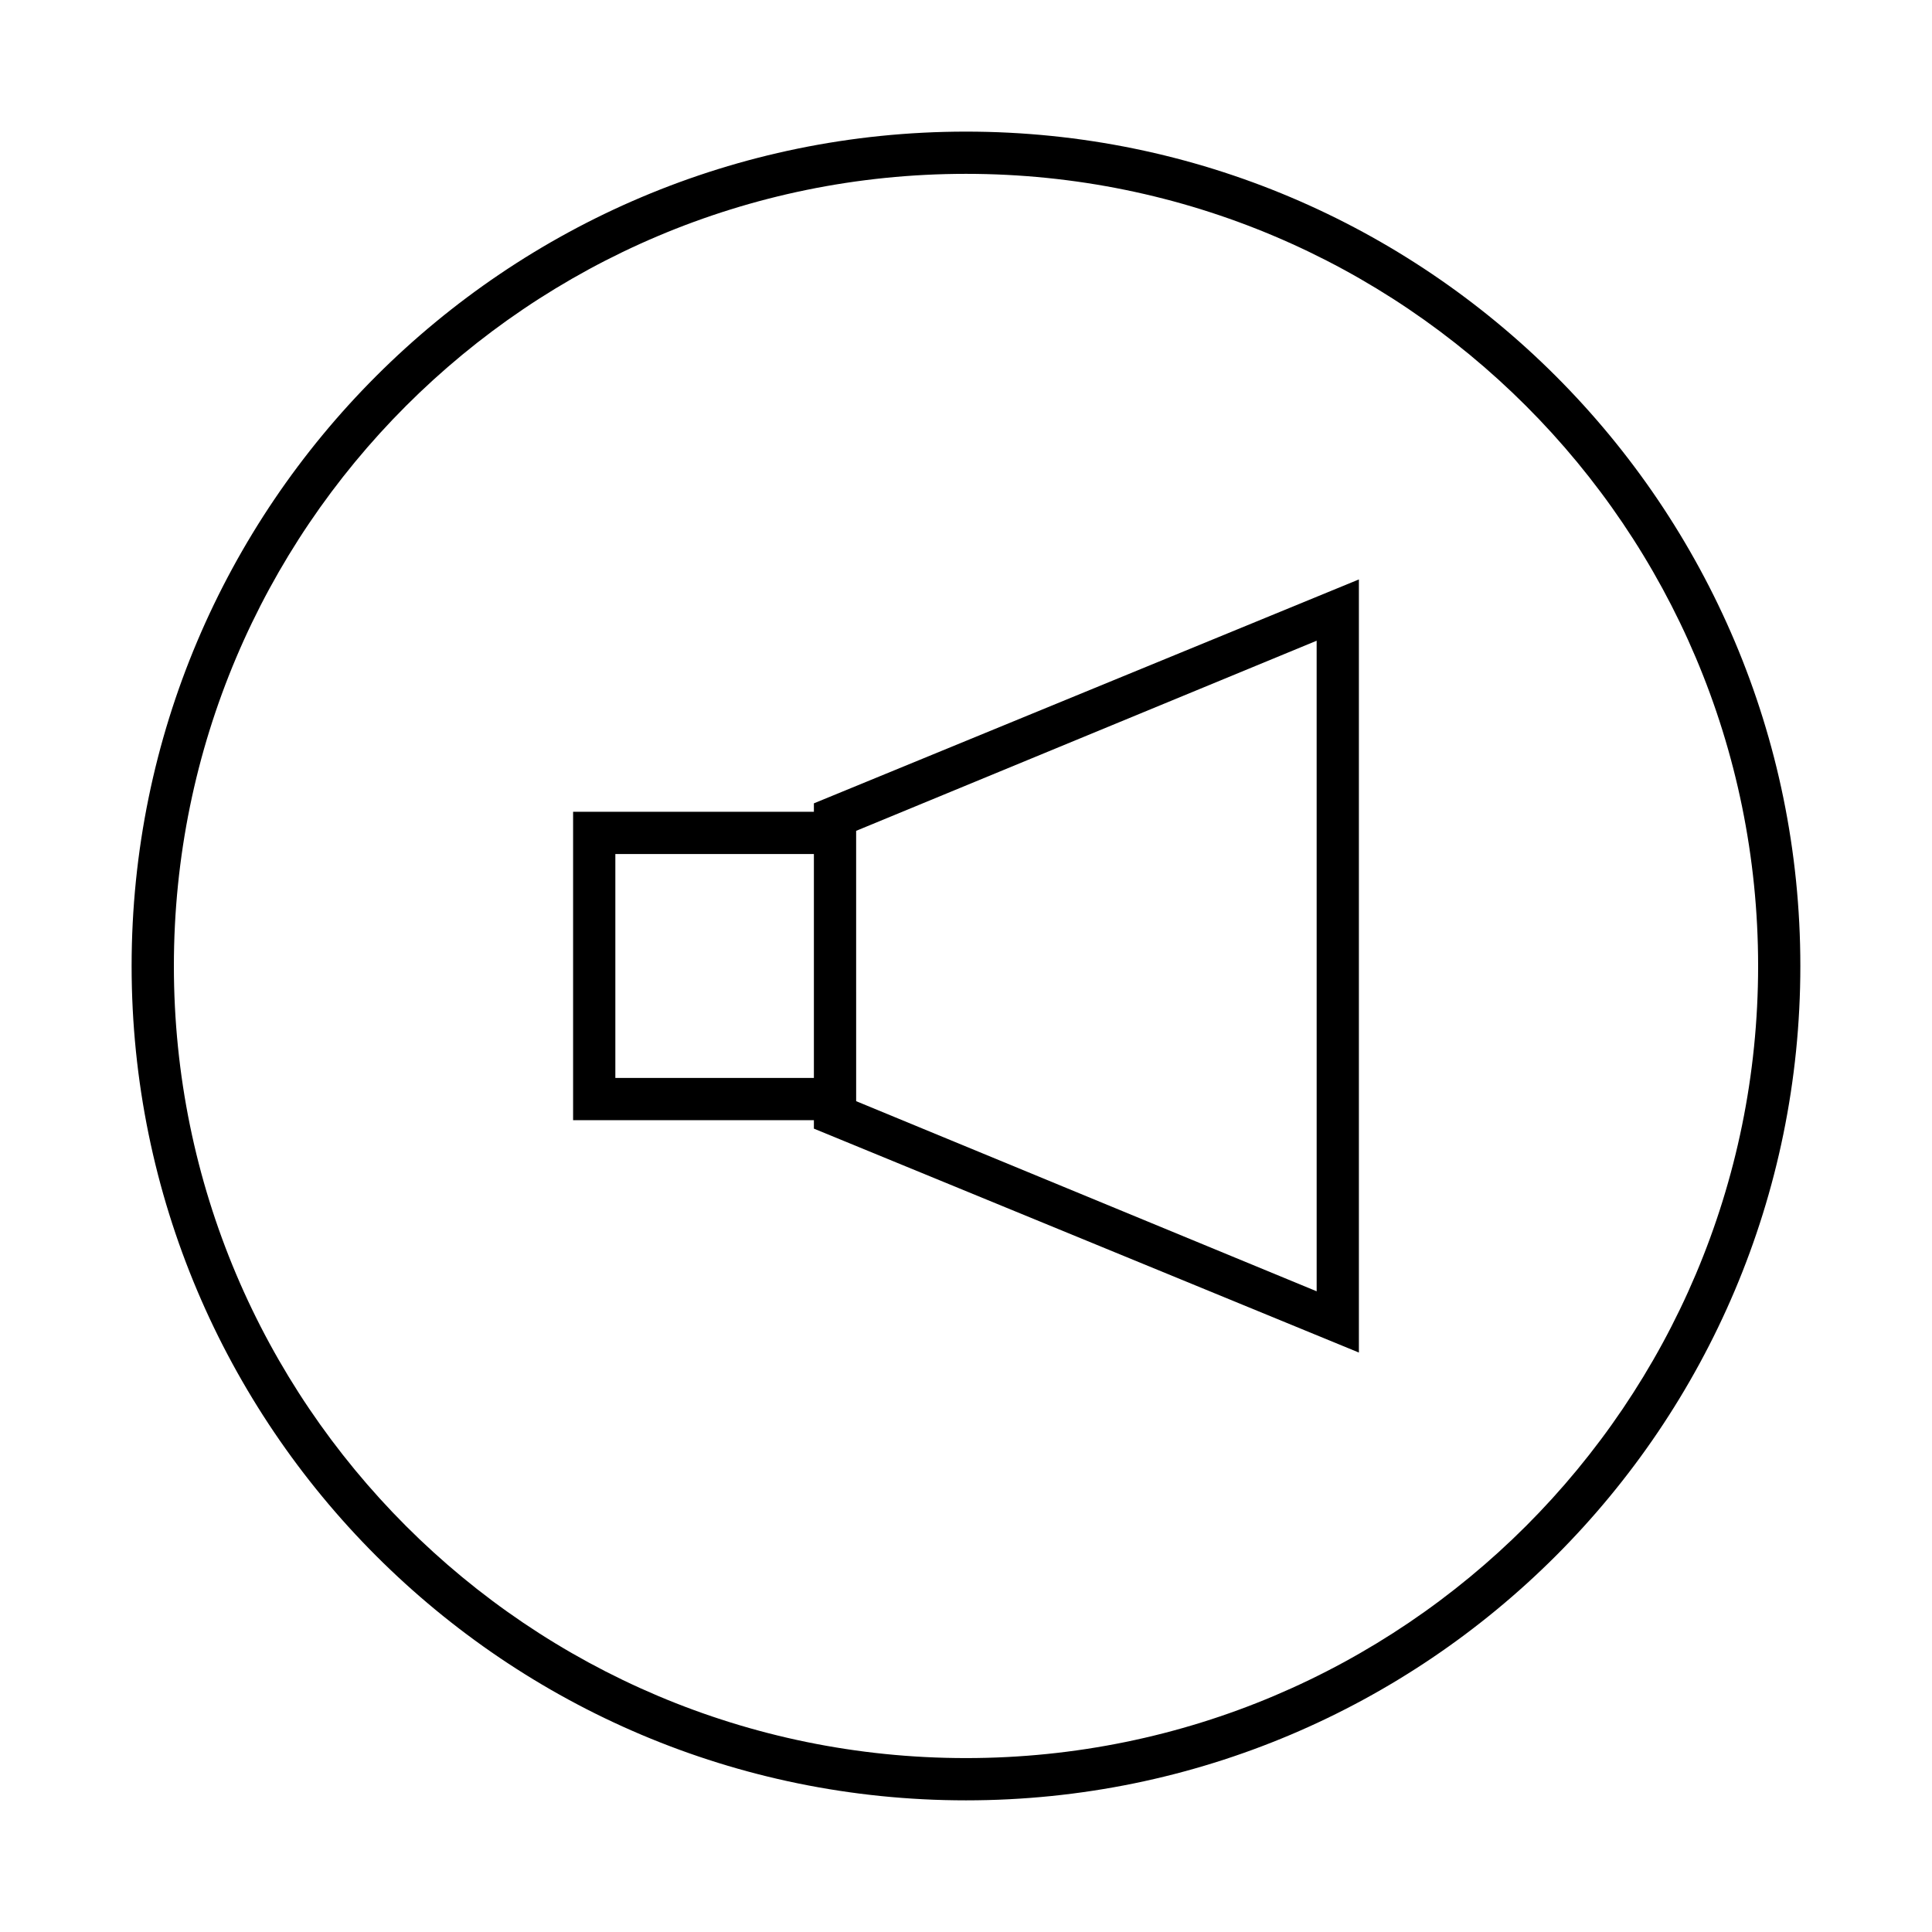 <?xml version="1.0" encoding="UTF-8"?>
<!-- Uploaded to: ICON Repo, www.iconrepo.com, Generator: ICON Repo Mixer Tools -->
<svg fill="#000000" width="800px" height="800px" version="1.1" viewBox="144 144 512 512" xmlns="http://www.w3.org/2000/svg">
 <g>
  <path d="m400 621.11c-122.04 0-221.12-99.082-221.12-221.11 0-122.04 99.082-221.12 221.12-221.12 122.03 0 221.11 99.082 221.11 221.12 0 122.03-99.082 221.11-221.11 221.11zm0-431.04c-115.88 0-209.92 94.043-209.92 209.92 0 115.88 94.043 209.92 209.92 209.92 115.88 0 209.92-94.043 209.92-209.92 0-115.88-94.043-209.92-209.92-209.92z"/>
  <path d="m504.12 502.44-144.43-59.34v-86.207l144.43-59.336zm-133.23-66.617 122.04 50.383-0.004-172.41-122.04 50.383z"/>
  <path d="m365.85 440.86h-69.973v-81.73h69.973v11.195h-58.777v59.34h58.777z"/>
 </g>
</svg>